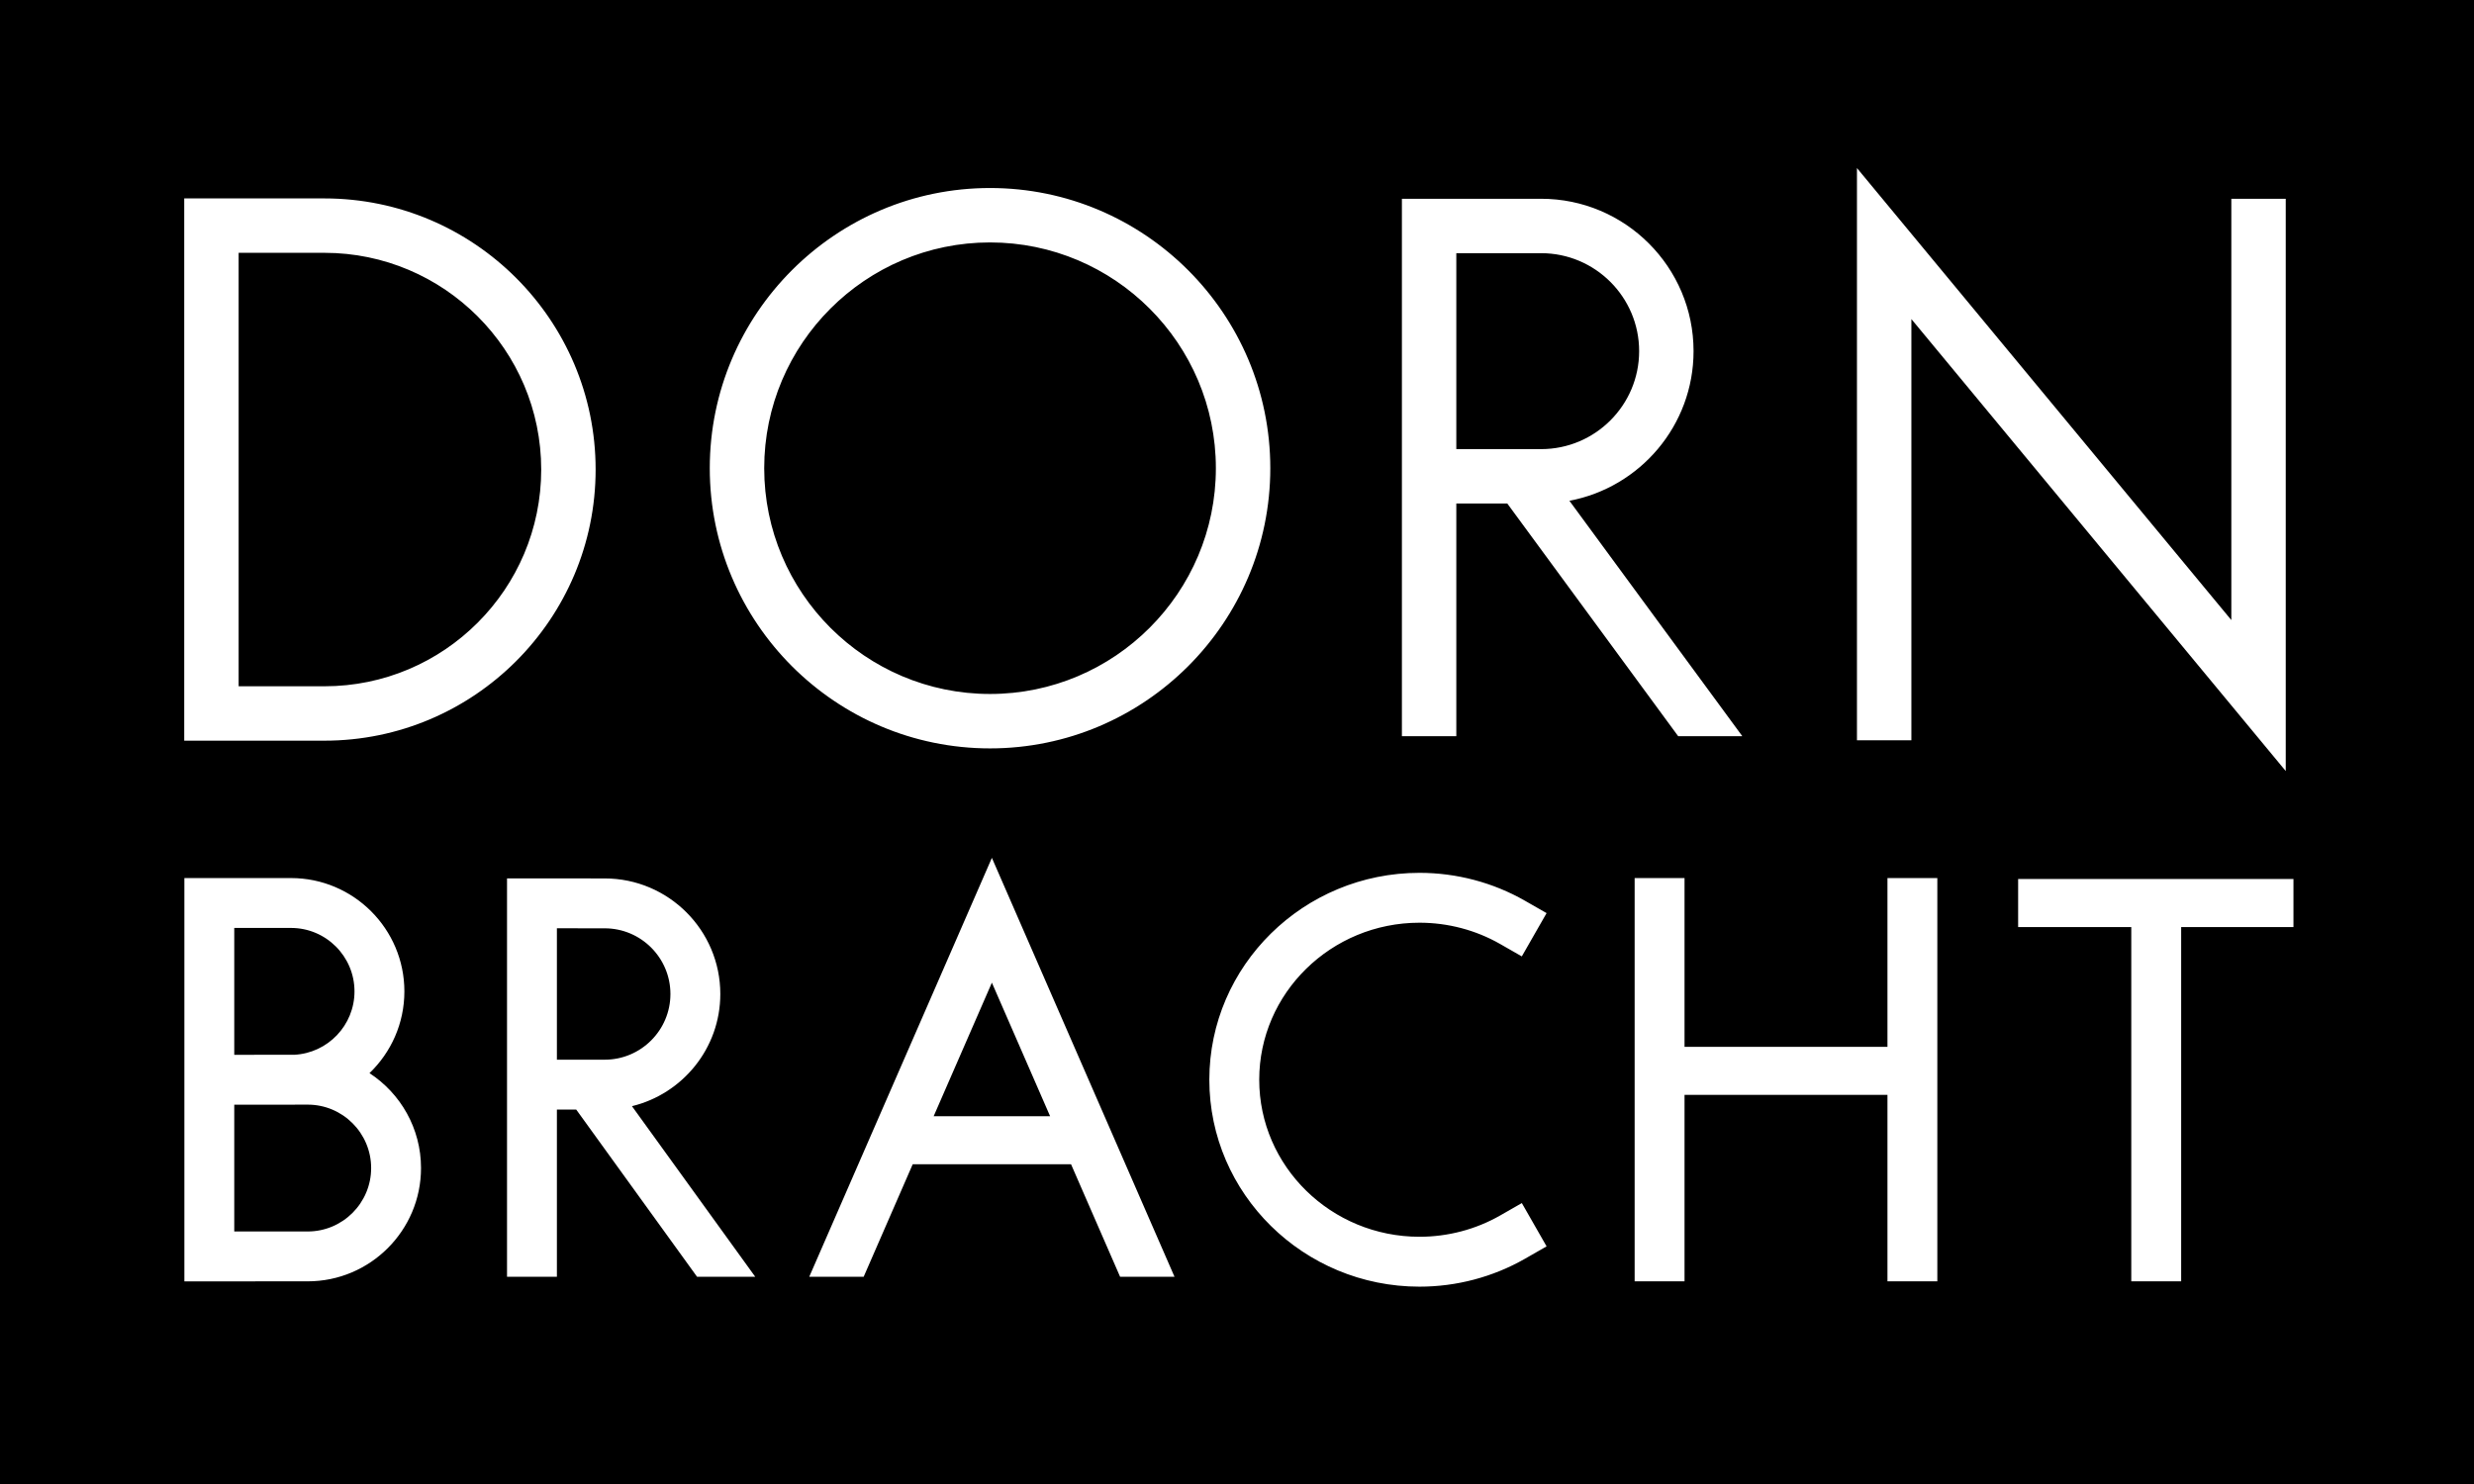 <?xml version="1.0" encoding="UTF-8"?>
<svg xmlns="http://www.w3.org/2000/svg" xmlns:xlink="http://www.w3.org/1999/xlink" width="170px" height="101.999px" viewBox="0 0 170 101.999" version="1.1">
  <title>Combined Shape</title>
  <g id="Page-1" stroke="none" stroke-width="1" fill="none" fill-rule="evenodd">
    <path d="M170,0 L170,101.999 L0,101.999 L0,0 L170,0 Z M97.54,59.993 C89.577,59.993 83.099,66.372 83.099,74.214 C83.099,82.056 89.577,88.436 97.54,88.436 C100.089,88.436 102.594,87.772 104.787,86.518 L106.274,85.667 L104.572,82.691 L103.084,83.543 C101.409,84.501 99.493,85.007 97.54,85.007 C91.467,85.007 86.527,80.165 86.527,74.214 C86.527,68.263 91.467,63.421 97.54,63.421 C99.492,63.421 101.409,63.927 103.084,64.885 L104.571,65.736 L106.273,62.761 L104.786,61.91 C102.594,60.656 100.088,59.993 97.54,59.993 Z M19.997,60.352 L12.669,60.352 L12.669,88.073 L21.144,88.07 C25.437,88.07 28.93,84.577 28.93,80.284 C28.93,77.555 27.519,75.15 25.389,73.76 C26.866,72.341 27.787,70.347 27.787,68.142 C27.787,63.847 24.292,60.352 19.997,60.352 Z M157.594,60.415 L138.675,60.415 L138.675,63.719 L146.45,63.719 L146.45,88.067 L149.878,88.067 L149.878,63.719 L157.594,63.719 L157.594,60.415 Z M115.752,60.353 L112.324,60.353 L112.324,88.067 L115.752,88.067 L115.752,75.255 L129.696,75.255 L129.696,88.067 L133.123,88.067 L133.123,60.353 L129.696,60.353 L129.696,71.952 L115.752,71.952 L115.752,60.353 Z M68.157,58.963 L55.607,87.758 L59.346,87.758 L62.716,80.024 L73.597,80.024 L76.968,87.758 L80.707,87.758 L68.157,58.963 Z M34.84,60.373 L34.84,87.758 L38.267,87.758 L38.267,76.263 L39.594,76.263 L47.899,87.758 L51.897,87.758 L43.425,76.031 C46.902,75.186 49.496,72.054 49.496,68.32 C49.496,63.94 45.933,60.378 41.554,60.378 L34.84,60.373 Z M21.144,75.925 C23.547,75.925 25.503,77.88 25.503,80.284 C25.503,82.687 23.547,84.643 21.143,84.643 L16.097,84.644 L16.097,75.929 L19.997,75.931 C20.098,75.931 20.199,75.93 20.299,75.926 Z M68.157,67.542 L72.158,76.722 L64.156,76.722 L68.157,67.542 Z M38.267,63.803 L41.553,63.806 C44.042,63.806 46.068,65.831 46.068,68.32 C46.068,70.81 44.042,72.836 41.553,72.836 L38.267,72.836 L38.267,63.803 Z M19.997,63.78 C22.403,63.78 24.359,65.737 24.359,68.142 C24.359,70.471 22.524,72.38 20.224,72.498 L16.097,72.5 L16.097,63.78 Z M127.6,11.551 L127.6,50.882 L131.34,50.882 L131.34,21.93 L157.064,52.997 L157.064,13.665 L153.325,13.665 L153.325,42.619 L127.6,11.551 Z M68.03,12.923 C57.411,12.923 48.772,21.562 48.772,32.181 C48.772,42.8 57.411,51.439 68.03,51.439 C78.649,51.439 87.288,42.8 87.288,32.181 C87.288,21.562 78.649,12.923 68.03,12.923 Z M22.293,13.638 L12.659,13.638 L12.659,50.909 L22.293,50.909 C32.568,50.909 40.928,42.549 40.928,32.273 C40.928,21.998 32.568,13.638 22.293,13.638 Z M105.899,13.662 L96.331,13.662 L96.331,50.6 L100.07,50.6 L100.07,34.609 L103.574,34.609 L115.315,50.6 L119.704,50.6 L119.716,50.592 L107.842,34.42 C112.691,33.506 116.372,29.245 116.372,24.135 C116.372,18.36 111.674,13.662 105.899,13.662 Z M68.03,16.663 C76.587,16.663 83.548,23.624 83.548,32.181 C83.548,40.738 76.587,47.699 68.03,47.699 C59.474,47.699 52.512,40.738 52.512,32.181 C52.512,23.624 59.474,16.663 68.03,16.663 Z M22.293,17.377 C30.507,17.377 37.189,24.06 37.189,32.273 C37.189,40.487 30.507,47.17 22.293,47.17 L16.398,47.17 L16.398,17.377 Z M105.899,17.402 C109.612,17.402 112.633,20.422 112.633,24.135 C112.633,27.849 109.612,30.869 105.899,30.869 L100.07,30.869 L100.07,17.402 Z" id="Combined-Shape" fill="#000000"></path>
  </g>
</svg>
